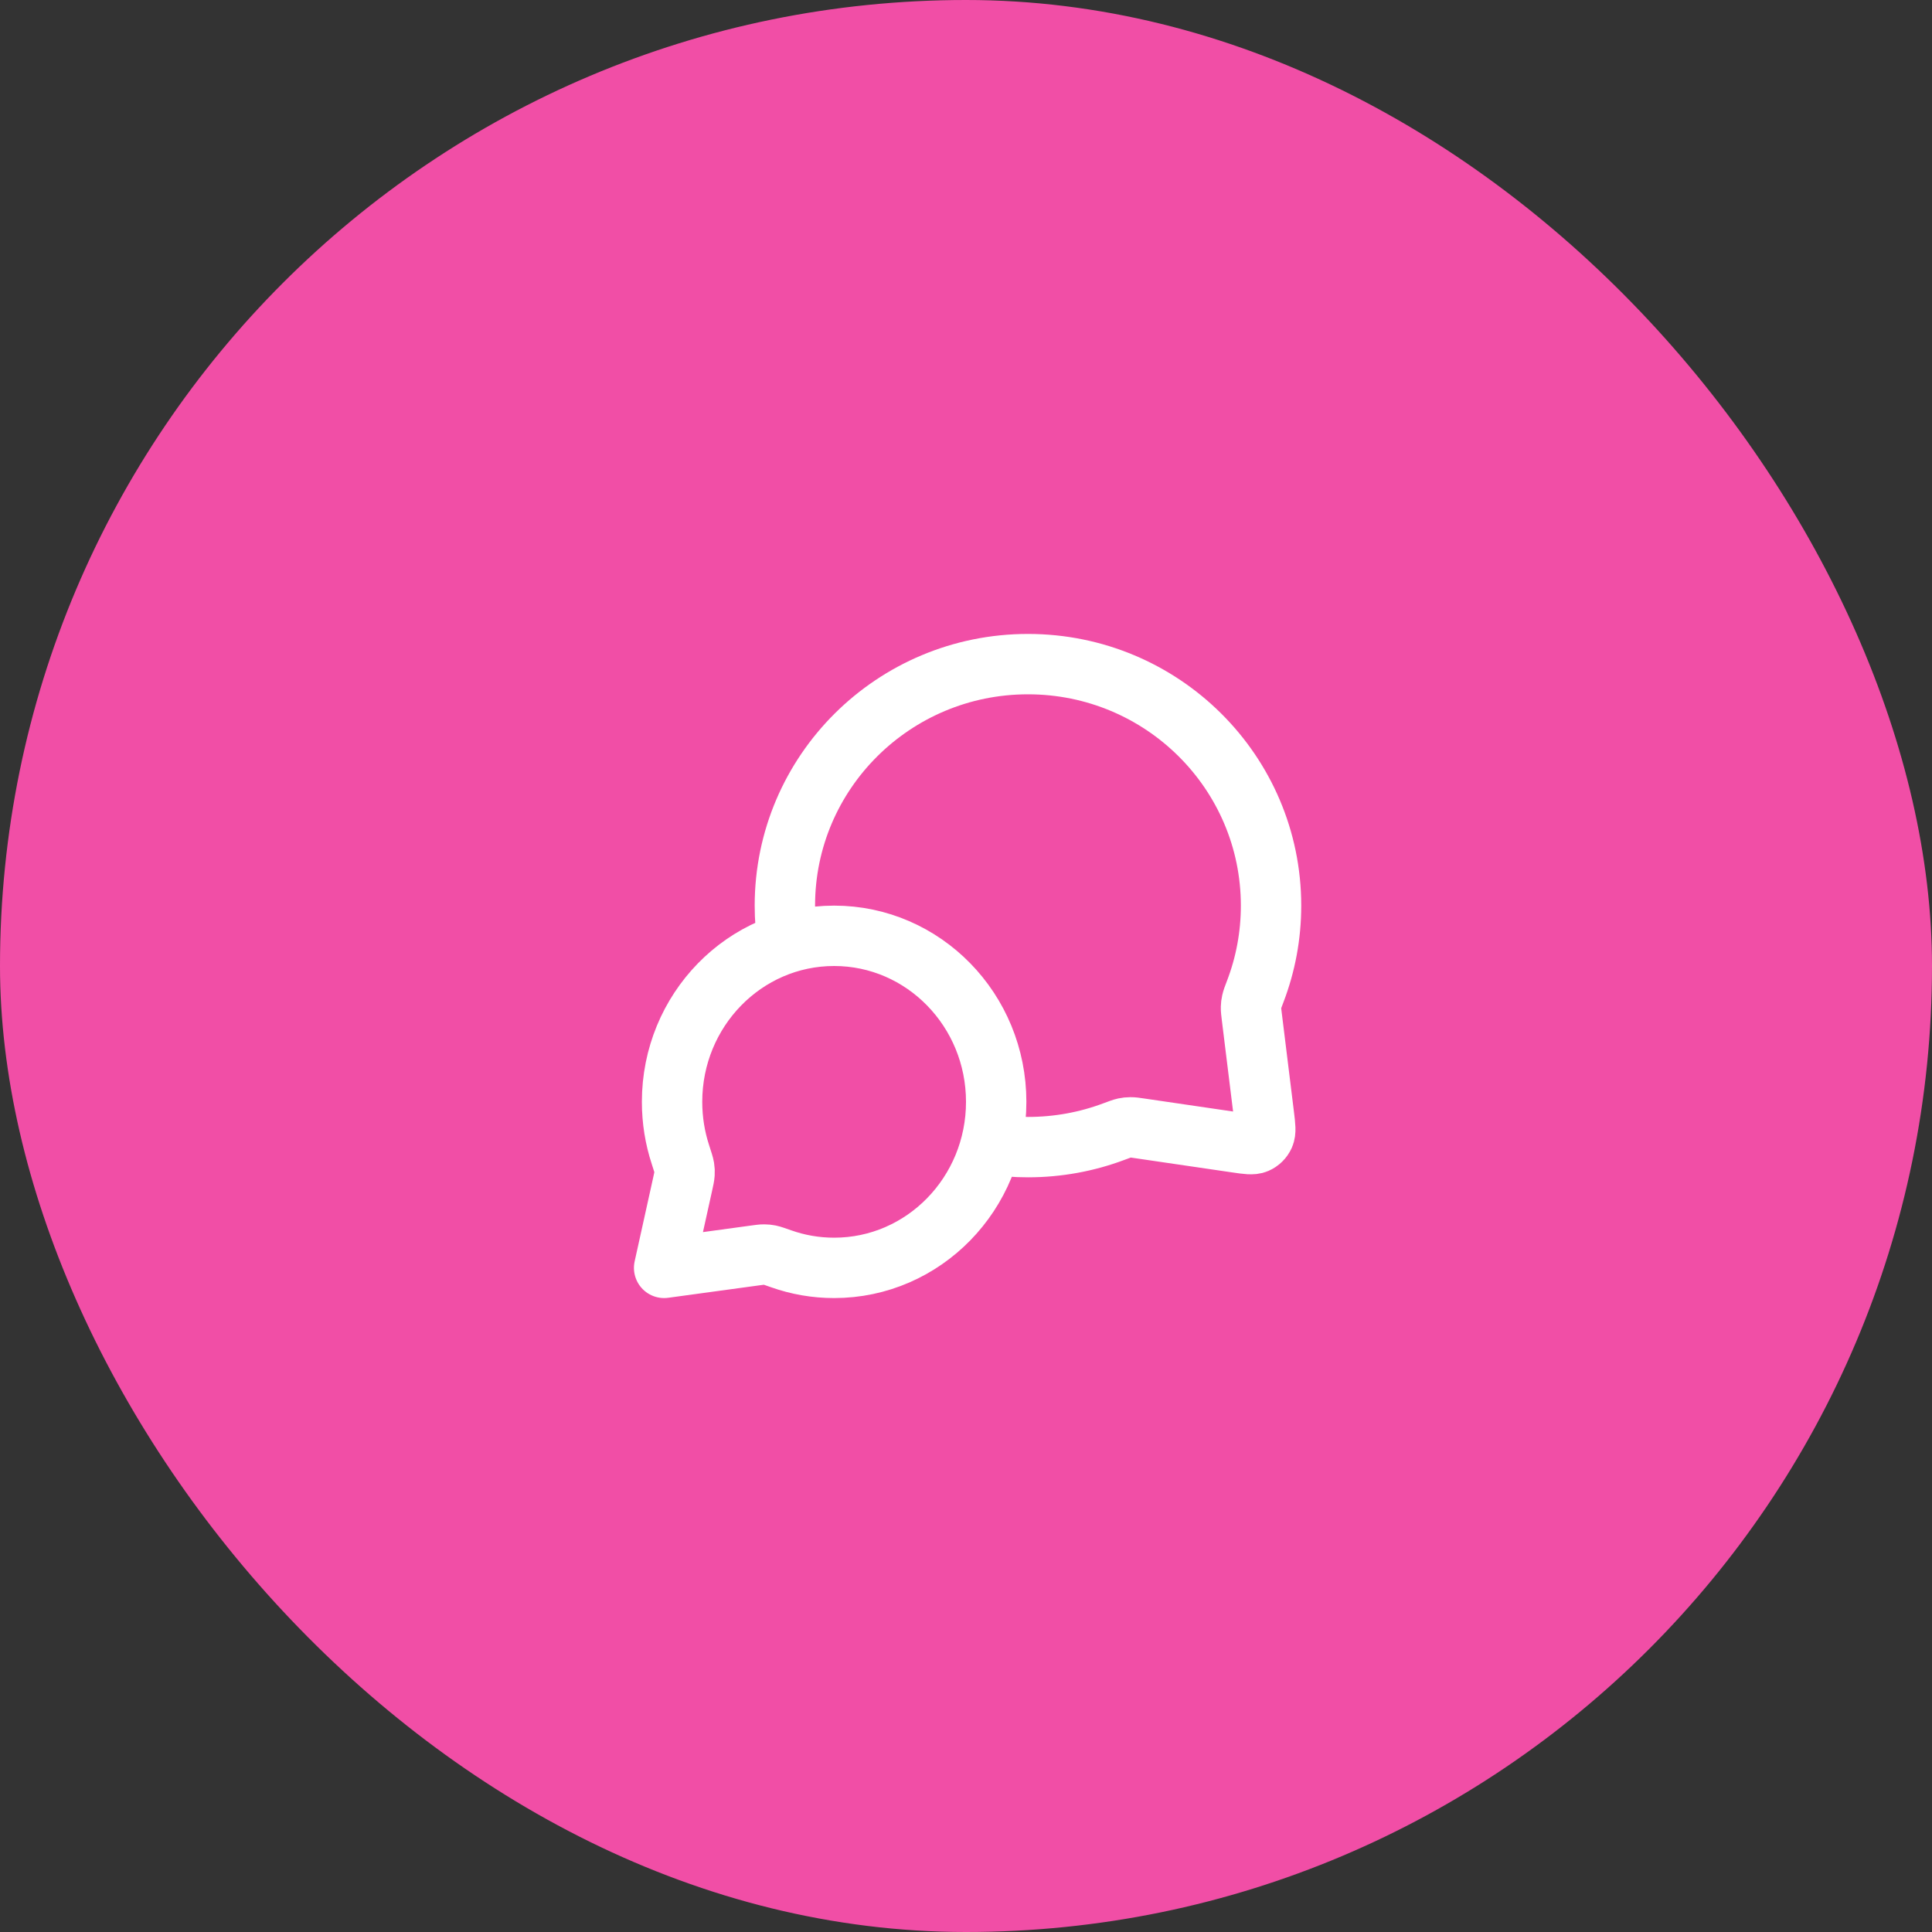 <svg width="64" height="64" viewBox="0 0 64 64" fill="none" xmlns="http://www.w3.org/2000/svg">
<rect x="0" y="0" width="64" height="64" fill="#333333" stroke="none"/>
<rect width="64" height="64" rx="32" fill="#F14EA6"/>
<path d="M26.094 31.229C26.032 30.828 26 30.418 26 30C26 25.582 29.605 22 34.053 22C38.5 22 42.105 25.582 42.105 30C42.105 30.998 41.921 31.953 41.585 32.834C41.515 33.017 41.48 33.109 41.465 33.18C41.449 33.251 41.443 33.301 41.441 33.373C41.439 33.447 41.449 33.527 41.469 33.688L41.872 36.959C41.915 37.312 41.937 37.489 41.878 37.618C41.827 37.731 41.735 37.821 41.621 37.87C41.491 37.925 41.315 37.9 40.962 37.848L37.776 37.381C37.61 37.356 37.527 37.344 37.451 37.345C37.376 37.345 37.325 37.351 37.251 37.366C37.177 37.382 37.082 37.417 36.893 37.488C36.01 37.819 35.052 38 34.053 38C33.634 38 33.224 37.968 32.823 37.907M27.632 42C30.596 42 33 39.538 33 36.5C33 33.462 30.596 31 27.632 31C24.667 31 22.263 33.462 22.263 36.5C22.263 37.111 22.36 37.698 22.54 38.247C22.615 38.479 22.653 38.595 22.666 38.674C22.679 38.757 22.681 38.803 22.676 38.887C22.671 38.967 22.651 39.057 22.611 39.238L22 42L24.995 41.591C25.158 41.569 25.24 41.557 25.311 41.558C25.387 41.559 25.426 41.563 25.5 41.577C25.57 41.591 25.674 41.628 25.882 41.701C26.431 41.895 27.019 42 27.632 42Z" stroke="white" stroke-width="2" stroke-linecap="round" stroke-linejoin="round"/>
</svg>
